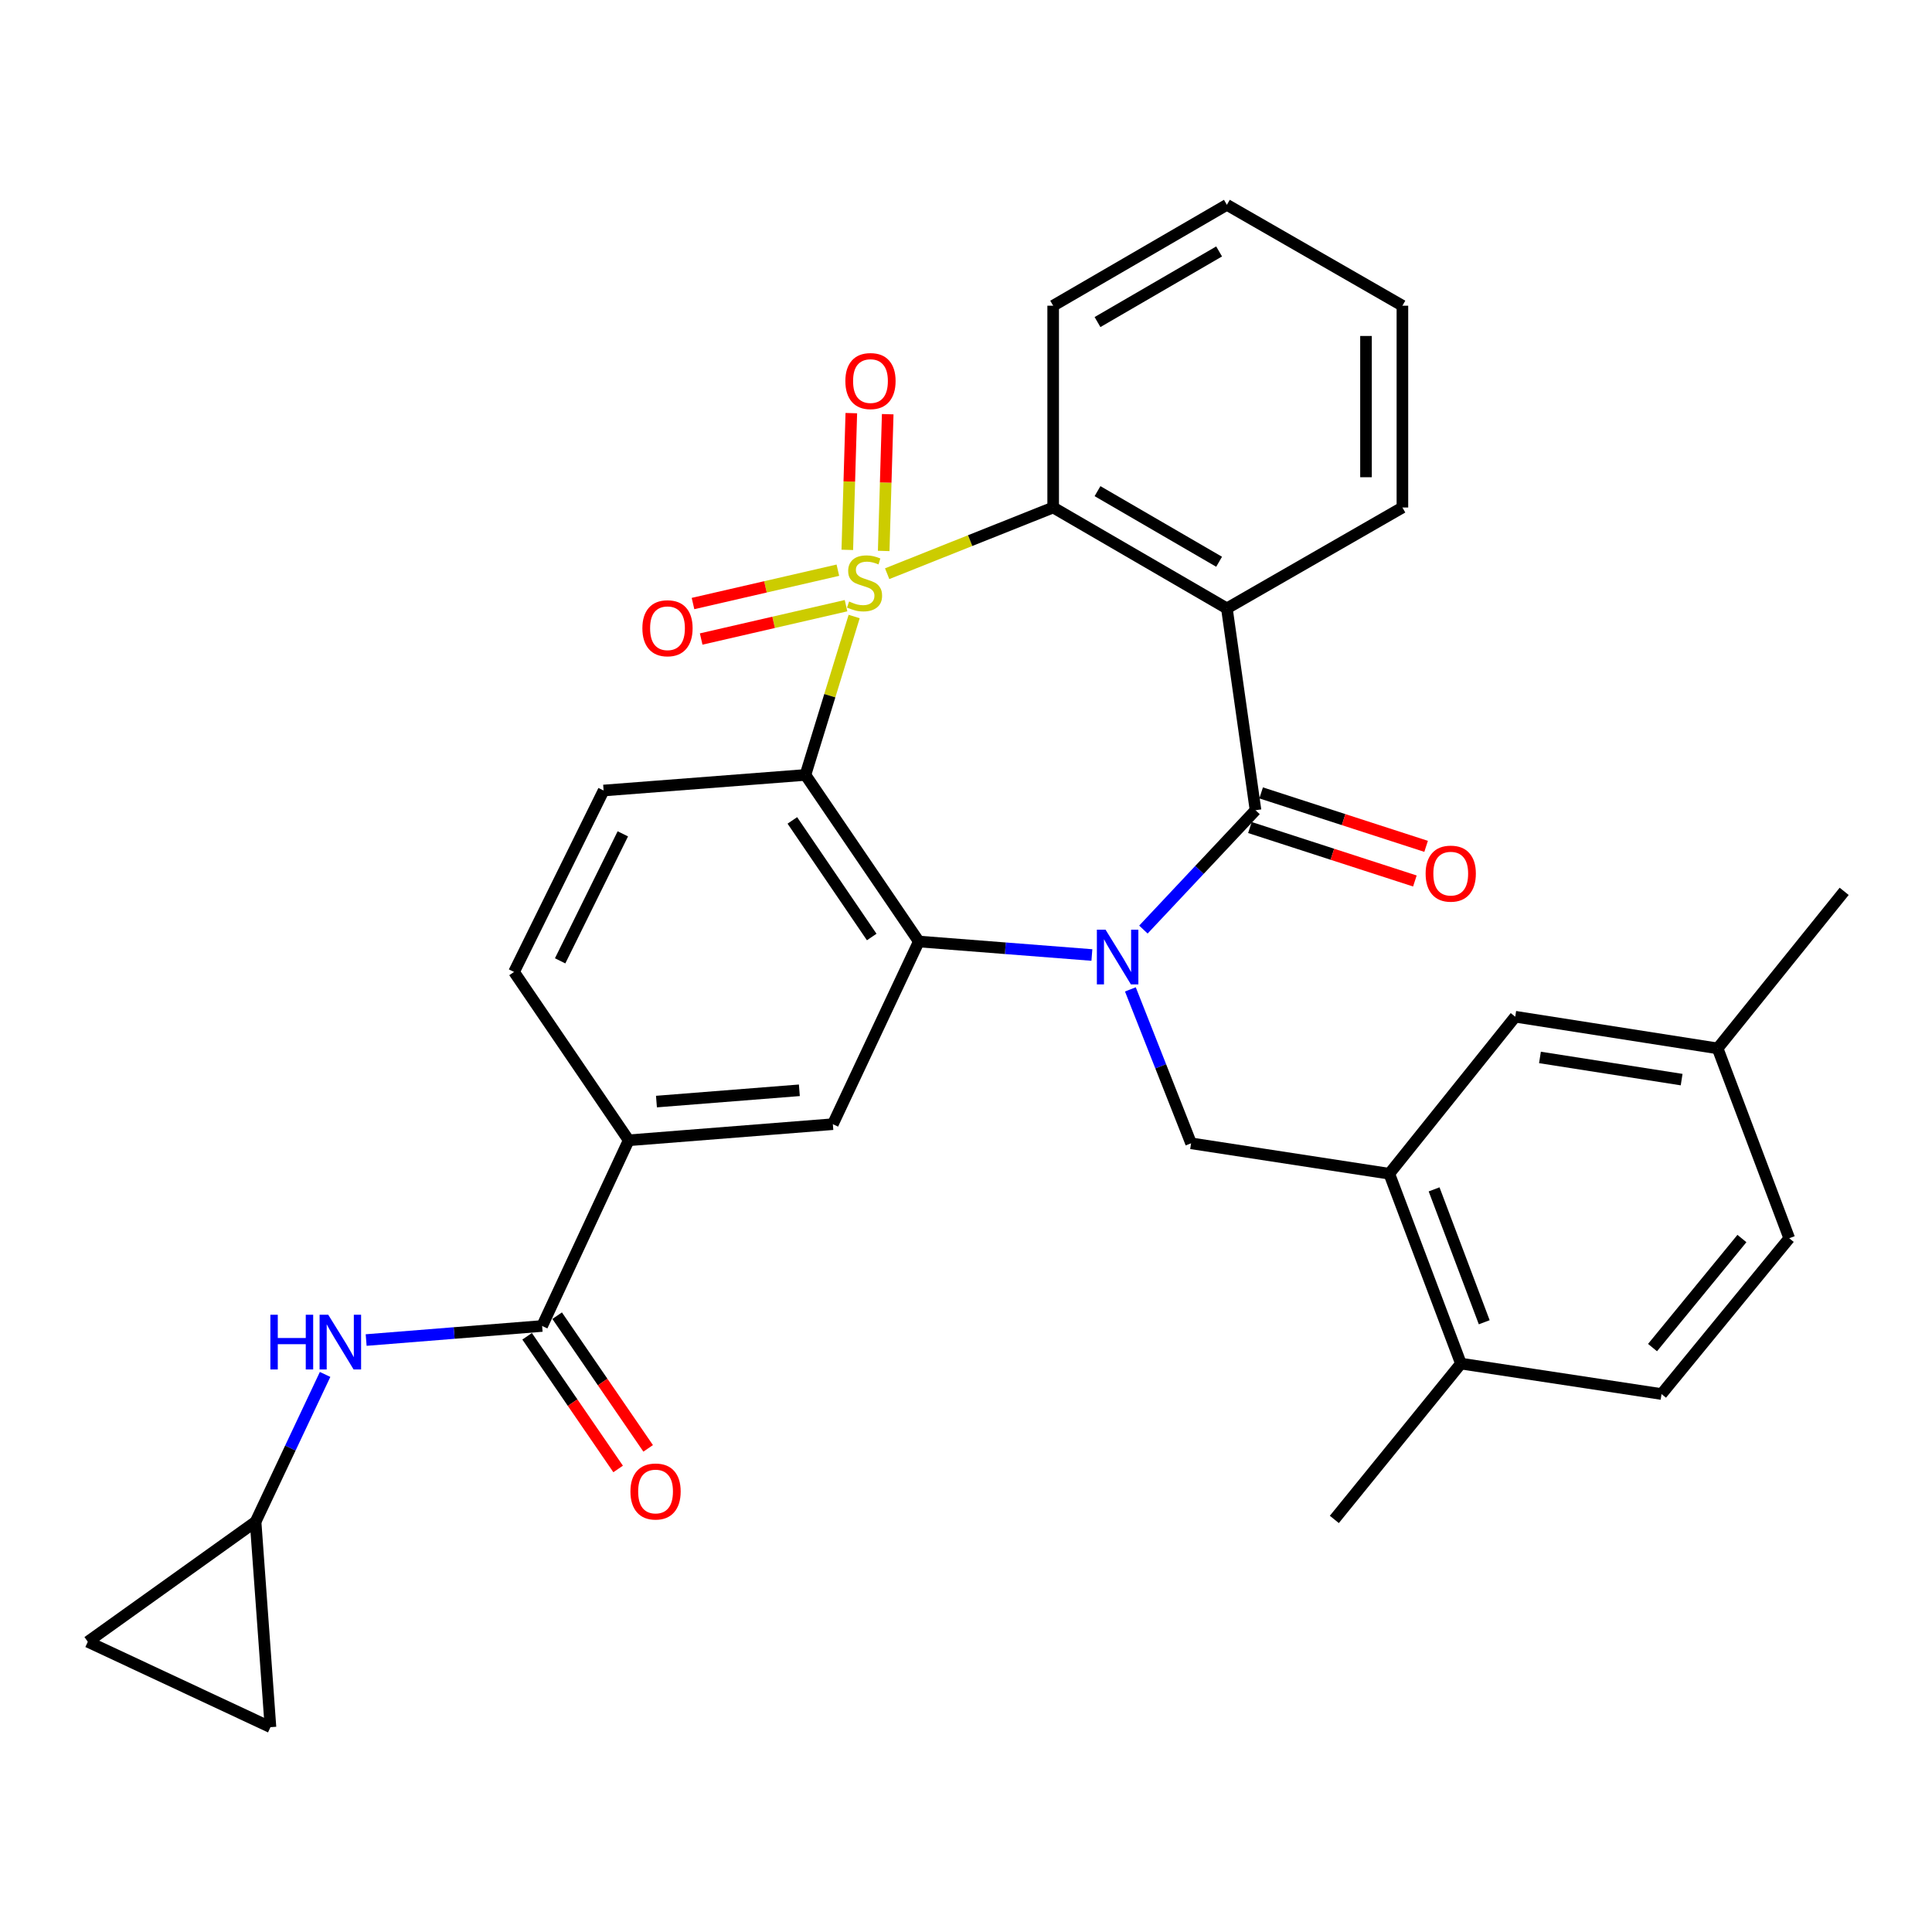 <?xml version='1.0' encoding='iso-8859-1'?>
<svg version='1.1' baseProfile='full'
              xmlns='http://www.w3.org/2000/svg'
                      xmlns:rdkit='http://www.rdkit.org/xml'
                      xmlns:xlink='http://www.w3.org/1999/xlink'
                  xml:space='preserve'
width='1000px' height='1000px' viewBox='0 0 1000 1000'>
<!-- END OF HEADER -->
<rect style='opacity:1.0;fill:#FFFFFF;stroke:none' width='1000' height='1000' x='0' y='0'> </rect>
<path class='bond-1' d='M 442.113,319.103 L 429.503,360.104' style='fill:none;fill-rule:evenodd;stroke:#CCCC00;stroke-width:6px;stroke-linecap:butt;stroke-linejoin:miter;stroke-opacity:1' />
<path class='bond-1' d='M 429.503,360.104 L 416.894,401.104' style='fill:none;fill-rule:evenodd;stroke:#000000;stroke-width:6px;stroke-linecap:butt;stroke-linejoin:miter;stroke-opacity:1' />
<path class='bond-5' d='M 459.197,296.952 L 502.158,279.816' style='fill:none;fill-rule:evenodd;stroke:#CCCC00;stroke-width:6px;stroke-linecap:butt;stroke-linejoin:miter;stroke-opacity:1' />
<path class='bond-5' d='M 502.158,279.816 L 545.118,262.681' style='fill:none;fill-rule:evenodd;stroke:#000000;stroke-width:6px;stroke-linecap:butt;stroke-linejoin:miter;stroke-opacity:1' />
<path class='bond-12' d='M 433.679,295.13 L 396.188,303.759' style='fill:none;fill-rule:evenodd;stroke:#CCCC00;stroke-width:6px;stroke-linecap:butt;stroke-linejoin:miter;stroke-opacity:1' />
<path class='bond-12' d='M 396.188,303.759 L 358.697,312.388' style='fill:none;fill-rule:evenodd;stroke:#FF0000;stroke-width:6px;stroke-linecap:butt;stroke-linejoin:miter;stroke-opacity:1' />
<path class='bond-12' d='M 437.906,313.497 L 400.415,322.126' style='fill:none;fill-rule:evenodd;stroke:#CCCC00;stroke-width:6px;stroke-linecap:butt;stroke-linejoin:miter;stroke-opacity:1' />
<path class='bond-12' d='M 400.415,322.126 L 362.924,330.755' style='fill:none;fill-rule:evenodd;stroke:#FF0000;stroke-width:6px;stroke-linecap:butt;stroke-linejoin:miter;stroke-opacity:1' />
<path class='bond-13' d='M 457.4,285.165 L 458.44,249.775' style='fill:none;fill-rule:evenodd;stroke:#CCCC00;stroke-width:6px;stroke-linecap:butt;stroke-linejoin:miter;stroke-opacity:1' />
<path class='bond-13' d='M 458.44,249.775 L 459.479,214.386' style='fill:none;fill-rule:evenodd;stroke:#FF0000;stroke-width:6px;stroke-linecap:butt;stroke-linejoin:miter;stroke-opacity:1' />
<path class='bond-13' d='M 438.561,284.612 L 439.6,249.222' style='fill:none;fill-rule:evenodd;stroke:#CCCC00;stroke-width:6px;stroke-linecap:butt;stroke-linejoin:miter;stroke-opacity:1' />
<path class='bond-13' d='M 439.6,249.222 L 440.64,213.832' style='fill:none;fill-rule:evenodd;stroke:#FF0000;stroke-width:6px;stroke-linecap:butt;stroke-linejoin:miter;stroke-opacity:1' />
<path class='bond-0' d='M 565.158,494.311 L 520.37,490.816' style='fill:none;fill-rule:evenodd;stroke:#0000FF;stroke-width:6px;stroke-linecap:butt;stroke-linejoin:miter;stroke-opacity:1' />
<path class='bond-0' d='M 520.37,490.816 L 475.582,487.32' style='fill:none;fill-rule:evenodd;stroke:#000000;stroke-width:6px;stroke-linecap:butt;stroke-linejoin:miter;stroke-opacity:1' />
<path class='bond-6' d='M 585.083,512.102 L 600.79,551.939' style='fill:none;fill-rule:evenodd;stroke:#0000FF;stroke-width:6px;stroke-linecap:butt;stroke-linejoin:miter;stroke-opacity:1' />
<path class='bond-6' d='M 600.79,551.939 L 616.497,591.776' style='fill:none;fill-rule:evenodd;stroke:#000000;stroke-width:6px;stroke-linecap:butt;stroke-linejoin:miter;stroke-opacity:1' />
<path class='bond-32' d='M 591.825,481.143 L 620.841,450.254' style='fill:none;fill-rule:evenodd;stroke:#0000FF;stroke-width:6px;stroke-linecap:butt;stroke-linejoin:miter;stroke-opacity:1' />
<path class='bond-32' d='M 620.841,450.254 L 649.857,419.365' style='fill:none;fill-rule:evenodd;stroke:#000000;stroke-width:6px;stroke-linecap:butt;stroke-linejoin:miter;stroke-opacity:1' />
<path class='bond-3' d='M 416.894,401.104 L 475.582,487.32' style='fill:none;fill-rule:evenodd;stroke:#000000;stroke-width:6px;stroke-linecap:butt;stroke-linejoin:miter;stroke-opacity:1' />
<path class='bond-3' d='M 410.117,424.642 L 451.199,484.993' style='fill:none;fill-rule:evenodd;stroke:#000000;stroke-width:6px;stroke-linecap:butt;stroke-linejoin:miter;stroke-opacity:1' />
<path class='bond-14' d='M 416.894,401.104 L 312.427,409.166' style='fill:none;fill-rule:evenodd;stroke:#000000;stroke-width:6px;stroke-linecap:butt;stroke-linejoin:miter;stroke-opacity:1' />
<path class='bond-2' d='M 649.857,419.365 L 635.031,314.898' style='fill:none;fill-rule:evenodd;stroke:#000000;stroke-width:6px;stroke-linecap:butt;stroke-linejoin:miter;stroke-opacity:1' />
<path class='bond-16' d='M 646.952,428.33 L 689.646,442.164' style='fill:none;fill-rule:evenodd;stroke:#000000;stroke-width:6px;stroke-linecap:butt;stroke-linejoin:miter;stroke-opacity:1' />
<path class='bond-16' d='M 689.646,442.164 L 732.34,455.999' style='fill:none;fill-rule:evenodd;stroke:#FF0000;stroke-width:6px;stroke-linecap:butt;stroke-linejoin:miter;stroke-opacity:1' />
<path class='bond-16' d='M 652.762,410.4 L 695.456,424.235' style='fill:none;fill-rule:evenodd;stroke:#000000;stroke-width:6px;stroke-linecap:butt;stroke-linejoin:miter;stroke-opacity:1' />
<path class='bond-16' d='M 695.456,424.235 L 738.15,438.069' style='fill:none;fill-rule:evenodd;stroke:#FF0000;stroke-width:6px;stroke-linecap:butt;stroke-linejoin:miter;stroke-opacity:1' />
<path class='bond-8' d='M 475.582,487.32 L 431.082,581.871' style='fill:none;fill-rule:evenodd;stroke:#000000;stroke-width:6px;stroke-linecap:butt;stroke-linejoin:miter;stroke-opacity:1' />
<path class='bond-4' d='M 635.031,314.898 L 545.118,262.681' style='fill:none;fill-rule:evenodd;stroke:#000000;stroke-width:6px;stroke-linecap:butt;stroke-linejoin:miter;stroke-opacity:1' />
<path class='bond-4' d='M 631.009,290.767 L 568.071,254.215' style='fill:none;fill-rule:evenodd;stroke:#000000;stroke-width:6px;stroke-linecap:butt;stroke-linejoin:miter;stroke-opacity:1' />
<path class='bond-24' d='M 635.031,314.898 L 725.885,262.681' style='fill:none;fill-rule:evenodd;stroke:#000000;stroke-width:6px;stroke-linecap:butt;stroke-linejoin:miter;stroke-opacity:1' />
<path class='bond-27' d='M 545.118,262.681 L 545.118,158.235' style='fill:none;fill-rule:evenodd;stroke:#000000;stroke-width:6px;stroke-linecap:butt;stroke-linejoin:miter;stroke-opacity:1' />
<path class='bond-9' d='M 616.497,591.776 L 719.09,607.524' style='fill:none;fill-rule:evenodd;stroke:#000000;stroke-width:6px;stroke-linecap:butt;stroke-linejoin:miter;stroke-opacity:1' />
<path class='bond-7' d='M 280.607,686.327 L 325.411,590.216' style='fill:none;fill-rule:evenodd;stroke:#000000;stroke-width:6px;stroke-linecap:butt;stroke-linejoin:miter;stroke-opacity:1' />
<path class='bond-11' d='M 280.607,686.327 L 235.063,689.966' style='fill:none;fill-rule:evenodd;stroke:#000000;stroke-width:6px;stroke-linecap:butt;stroke-linejoin:miter;stroke-opacity:1' />
<path class='bond-11' d='M 235.063,689.966 L 189.52,693.605' style='fill:none;fill-rule:evenodd;stroke:#0000FF;stroke-width:6px;stroke-linecap:butt;stroke-linejoin:miter;stroke-opacity:1' />
<path class='bond-22' d='M 272.835,691.658 L 296.389,725.994' style='fill:none;fill-rule:evenodd;stroke:#000000;stroke-width:6px;stroke-linecap:butt;stroke-linejoin:miter;stroke-opacity:1' />
<path class='bond-22' d='M 296.389,725.994 L 319.942,760.331' style='fill:none;fill-rule:evenodd;stroke:#FF0000;stroke-width:6px;stroke-linecap:butt;stroke-linejoin:miter;stroke-opacity:1' />
<path class='bond-22' d='M 288.378,680.996 L 311.931,715.333' style='fill:none;fill-rule:evenodd;stroke:#000000;stroke-width:6px;stroke-linecap:butt;stroke-linejoin:miter;stroke-opacity:1' />
<path class='bond-22' d='M 311.931,715.333 L 335.484,749.669' style='fill:none;fill-rule:evenodd;stroke:#FF0000;stroke-width:6px;stroke-linecap:butt;stroke-linejoin:miter;stroke-opacity:1' />
<path class='bond-34' d='M 431.082,581.871 L 325.411,590.216' style='fill:none;fill-rule:evenodd;stroke:#000000;stroke-width:6px;stroke-linecap:butt;stroke-linejoin:miter;stroke-opacity:1' />
<path class='bond-34' d='M 413.747,564.334 L 339.778,570.175' style='fill:none;fill-rule:evenodd;stroke:#000000;stroke-width:6px;stroke-linecap:butt;stroke-linejoin:miter;stroke-opacity:1' />
<path class='bond-19' d='M 719.09,607.524 L 756.167,705.792' style='fill:none;fill-rule:evenodd;stroke:#000000;stroke-width:6px;stroke-linecap:butt;stroke-linejoin:miter;stroke-opacity:1' />
<path class='bond-19' d='M 742.285,615.611 L 768.239,684.398' style='fill:none;fill-rule:evenodd;stroke:#000000;stroke-width:6px;stroke-linecap:butt;stroke-linejoin:miter;stroke-opacity:1' />
<path class='bond-20' d='M 719.09,607.524 L 784.281,526.25' style='fill:none;fill-rule:evenodd;stroke:#000000;stroke-width:6px;stroke-linecap:butt;stroke-linejoin:miter;stroke-opacity:1' />
<path class='bond-10' d='M 325.411,590.216 L 266.073,503.078' style='fill:none;fill-rule:evenodd;stroke:#000000;stroke-width:6px;stroke-linecap:butt;stroke-linejoin:miter;stroke-opacity:1' />
<path class='bond-15' d='M 168.268,711.403 L 150.278,749.538' style='fill:none;fill-rule:evenodd;stroke:#0000FF;stroke-width:6px;stroke-linecap:butt;stroke-linejoin:miter;stroke-opacity:1' />
<path class='bond-15' d='M 150.278,749.538 L 132.288,787.673' style='fill:none;fill-rule:evenodd;stroke:#000000;stroke-width:6px;stroke-linecap:butt;stroke-linejoin:miter;stroke-opacity:1' />
<path class='bond-21' d='M 312.427,409.166 L 266.073,503.078' style='fill:none;fill-rule:evenodd;stroke:#000000;stroke-width:6px;stroke-linecap:butt;stroke-linejoin:miter;stroke-opacity:1' />
<path class='bond-21' d='M 322.375,431.595 L 289.927,497.334' style='fill:none;fill-rule:evenodd;stroke:#000000;stroke-width:6px;stroke-linecap:butt;stroke-linejoin:miter;stroke-opacity:1' />
<path class='bond-17' d='M 132.288,787.673 L 139.995,893.983' style='fill:none;fill-rule:evenodd;stroke:#000000;stroke-width:6px;stroke-linecap:butt;stroke-linejoin:miter;stroke-opacity:1' />
<path class='bond-18' d='M 132.288,787.673 L 45.455,849.775' style='fill:none;fill-rule:evenodd;stroke:#000000;stroke-width:6px;stroke-linecap:butt;stroke-linejoin:miter;stroke-opacity:1' />
<path class='bond-35' d='M 139.995,893.983 L 45.455,849.775' style='fill:none;fill-rule:evenodd;stroke:#000000;stroke-width:6px;stroke-linecap:butt;stroke-linejoin:miter;stroke-opacity:1' />
<path class='bond-23' d='M 756.167,705.792 L 860.005,721.55' style='fill:none;fill-rule:evenodd;stroke:#000000;stroke-width:6px;stroke-linecap:butt;stroke-linejoin:miter;stroke-opacity:1' />
<path class='bond-28' d='M 756.167,705.792 L 690.651,786.448' style='fill:none;fill-rule:evenodd;stroke:#000000;stroke-width:6px;stroke-linecap:butt;stroke-linejoin:miter;stroke-opacity:1' />
<path class='bond-25' d='M 784.281,526.25 L 889.04,542.647' style='fill:none;fill-rule:evenodd;stroke:#000000;stroke-width:6px;stroke-linecap:butt;stroke-linejoin:miter;stroke-opacity:1' />
<path class='bond-25' d='M 797.08,547.33 L 870.412,558.808' style='fill:none;fill-rule:evenodd;stroke:#000000;stroke-width:6px;stroke-linecap:butt;stroke-linejoin:miter;stroke-opacity:1' />
<path class='bond-36' d='M 860.005,721.55 L 926.107,640.915' style='fill:none;fill-rule:evenodd;stroke:#000000;stroke-width:6px;stroke-linecap:butt;stroke-linejoin:miter;stroke-opacity:1' />
<path class='bond-36' d='M 855.345,697.507 L 901.616,641.062' style='fill:none;fill-rule:evenodd;stroke:#000000;stroke-width:6px;stroke-linecap:butt;stroke-linejoin:miter;stroke-opacity:1' />
<path class='bond-33' d='M 725.885,262.681 L 725.885,158.235' style='fill:none;fill-rule:evenodd;stroke:#000000;stroke-width:6px;stroke-linecap:butt;stroke-linejoin:miter;stroke-opacity:1' />
<path class='bond-33' d='M 707.038,247.014 L 707.038,173.902' style='fill:none;fill-rule:evenodd;stroke:#000000;stroke-width:6px;stroke-linecap:butt;stroke-linejoin:miter;stroke-opacity:1' />
<path class='bond-26' d='M 889.04,542.647 L 926.107,640.915' style='fill:none;fill-rule:evenodd;stroke:#000000;stroke-width:6px;stroke-linecap:butt;stroke-linejoin:miter;stroke-opacity:1' />
<path class='bond-29' d='M 889.04,542.647 L 954.545,461.363' style='fill:none;fill-rule:evenodd;stroke:#000000;stroke-width:6px;stroke-linecap:butt;stroke-linejoin:miter;stroke-opacity:1' />
<path class='bond-31' d='M 545.118,158.235 L 635.031,106.017' style='fill:none;fill-rule:evenodd;stroke:#000000;stroke-width:6px;stroke-linecap:butt;stroke-linejoin:miter;stroke-opacity:1' />
<path class='bond-31' d='M 568.071,166.7 L 631.009,130.148' style='fill:none;fill-rule:evenodd;stroke:#000000;stroke-width:6px;stroke-linecap:butt;stroke-linejoin:miter;stroke-opacity:1' />
<path class='bond-30' d='M 725.885,158.235 L 635.031,106.017' style='fill:none;fill-rule:evenodd;stroke:#000000;stroke-width:6px;stroke-linecap:butt;stroke-linejoin:miter;stroke-opacity:1' />
<path  class='atom-0' d='M 439.489 311.341
Q 439.809 311.461, 441.129 312.021
Q 442.449 312.581, 443.889 312.941
Q 445.369 313.261, 446.809 313.261
Q 449.489 313.261, 451.049 311.981
Q 452.609 310.661, 452.609 308.381
Q 452.609 306.821, 451.809 305.861
Q 451.049 304.901, 449.849 304.381
Q 448.649 303.861, 446.649 303.261
Q 444.129 302.501, 442.609 301.781
Q 441.129 301.061, 440.049 299.541
Q 439.009 298.021, 439.009 295.461
Q 439.009 291.901, 441.409 289.701
Q 443.849 287.501, 448.649 287.501
Q 451.929 287.501, 455.649 289.061
L 454.729 292.141
Q 451.329 290.741, 448.769 290.741
Q 446.009 290.741, 444.489 291.901
Q 442.969 293.021, 443.009 294.981
Q 443.009 296.501, 443.769 297.421
Q 444.569 298.341, 445.689 298.861
Q 446.849 299.381, 448.769 299.981
Q 451.329 300.781, 452.849 301.581
Q 454.369 302.381, 455.449 304.021
Q 456.569 305.621, 456.569 308.381
Q 456.569 312.301, 453.929 314.421
Q 451.329 316.501, 446.969 316.501
Q 444.449 316.501, 442.529 315.941
Q 440.649 315.421, 438.409 314.501
L 439.489 311.341
' fill='#CCCC00'/>
<path  class='atom-1' d='M 572.218 481.191
L 581.498 496.191
Q 582.418 497.671, 583.898 500.351
Q 585.378 503.031, 585.458 503.191
L 585.458 481.191
L 589.218 481.191
L 589.218 509.511
L 585.338 509.511
L 575.378 493.111
Q 574.218 491.191, 572.978 488.991
Q 571.778 486.791, 571.418 486.111
L 571.418 509.511
L 567.738 509.511
L 567.738 481.191
L 572.218 481.191
' fill='#0000FF'/>
<path  class='atom-12' d='M 139.941 680.512
L 143.781 680.512
L 143.781 692.552
L 158.261 692.552
L 158.261 680.512
L 162.101 680.512
L 162.101 708.832
L 158.261 708.832
L 158.261 695.752
L 143.781 695.752
L 143.781 708.832
L 139.941 708.832
L 139.941 680.512
' fill='#0000FF'/>
<path  class='atom-12' d='M 169.901 680.512
L 179.181 695.512
Q 180.101 696.992, 181.581 699.672
Q 183.061 702.352, 183.141 702.512
L 183.141 680.512
L 186.901 680.512
L 186.901 708.832
L 183.021 708.832
L 173.061 692.432
Q 171.901 690.512, 170.661 688.312
Q 169.461 686.112, 169.101 685.432
L 169.101 708.832
L 165.421 708.832
L 165.421 680.512
L 169.901 680.512
' fill='#0000FF'/>
<path  class='atom-13' d='M 332.494 325.177
Q 332.494 318.377, 335.854 314.577
Q 339.214 310.777, 345.494 310.777
Q 351.774 310.777, 355.134 314.577
Q 358.494 318.377, 358.494 325.177
Q 358.494 332.057, 355.094 335.977
Q 351.694 339.857, 345.494 339.857
Q 339.254 339.857, 335.854 335.977
Q 332.494 332.097, 332.494 325.177
M 345.494 336.657
Q 349.814 336.657, 352.134 333.777
Q 354.494 330.857, 354.494 325.177
Q 354.494 319.617, 352.134 316.817
Q 349.814 313.977, 345.494 313.977
Q 341.174 313.977, 338.814 316.777
Q 336.494 319.577, 336.494 325.177
Q 336.494 330.897, 338.814 333.777
Q 341.174 336.657, 345.494 336.657
' fill='#FF0000'/>
<path  class='atom-14' d='M 437.557 197.235
Q 437.557 190.435, 440.917 186.635
Q 444.277 182.835, 450.557 182.835
Q 456.837 182.835, 460.197 186.635
Q 463.557 190.435, 463.557 197.235
Q 463.557 204.115, 460.157 208.035
Q 456.757 211.915, 450.557 211.915
Q 444.317 211.915, 440.917 208.035
Q 437.557 204.155, 437.557 197.235
M 450.557 208.715
Q 454.877 208.715, 457.197 205.835
Q 459.557 202.915, 459.557 197.235
Q 459.557 191.675, 457.197 188.875
Q 454.877 186.035, 450.557 186.035
Q 446.237 186.035, 443.877 188.835
Q 441.557 191.635, 441.557 197.235
Q 441.557 202.955, 443.877 205.835
Q 446.237 208.715, 450.557 208.715
' fill='#FF0000'/>
<path  class='atom-17' d='M 737.9 452.187
Q 737.9 445.387, 741.26 441.587
Q 744.62 437.787, 750.9 437.787
Q 757.18 437.787, 760.54 441.587
Q 763.9 445.387, 763.9 452.187
Q 763.9 459.067, 760.5 462.987
Q 757.1 466.867, 750.9 466.867
Q 744.66 466.867, 741.26 462.987
Q 737.9 459.107, 737.9 452.187
M 750.9 463.667
Q 755.22 463.667, 757.54 460.787
Q 759.9 457.867, 759.9 452.187
Q 759.9 446.627, 757.54 443.827
Q 755.22 440.987, 750.9 440.987
Q 746.58 440.987, 744.22 443.787
Q 741.9 446.587, 741.9 452.187
Q 741.9 457.907, 744.22 460.787
Q 746.58 463.667, 750.9 463.667
' fill='#FF0000'/>
<path  class='atom-23' d='M 326.316 771.995
Q 326.316 765.195, 329.676 761.395
Q 333.036 757.595, 339.316 757.595
Q 345.596 757.595, 348.956 761.395
Q 352.316 765.195, 352.316 771.995
Q 352.316 778.875, 348.916 782.795
Q 345.516 786.675, 339.316 786.675
Q 333.076 786.675, 329.676 782.795
Q 326.316 778.915, 326.316 771.995
M 339.316 783.475
Q 343.636 783.475, 345.956 780.595
Q 348.316 777.675, 348.316 771.995
Q 348.316 766.435, 345.956 763.635
Q 343.636 760.795, 339.316 760.795
Q 334.996 760.795, 332.636 763.595
Q 330.316 766.395, 330.316 771.995
Q 330.316 777.715, 332.636 780.595
Q 334.996 783.475, 339.316 783.475
' fill='#FF0000'/>
</svg>
